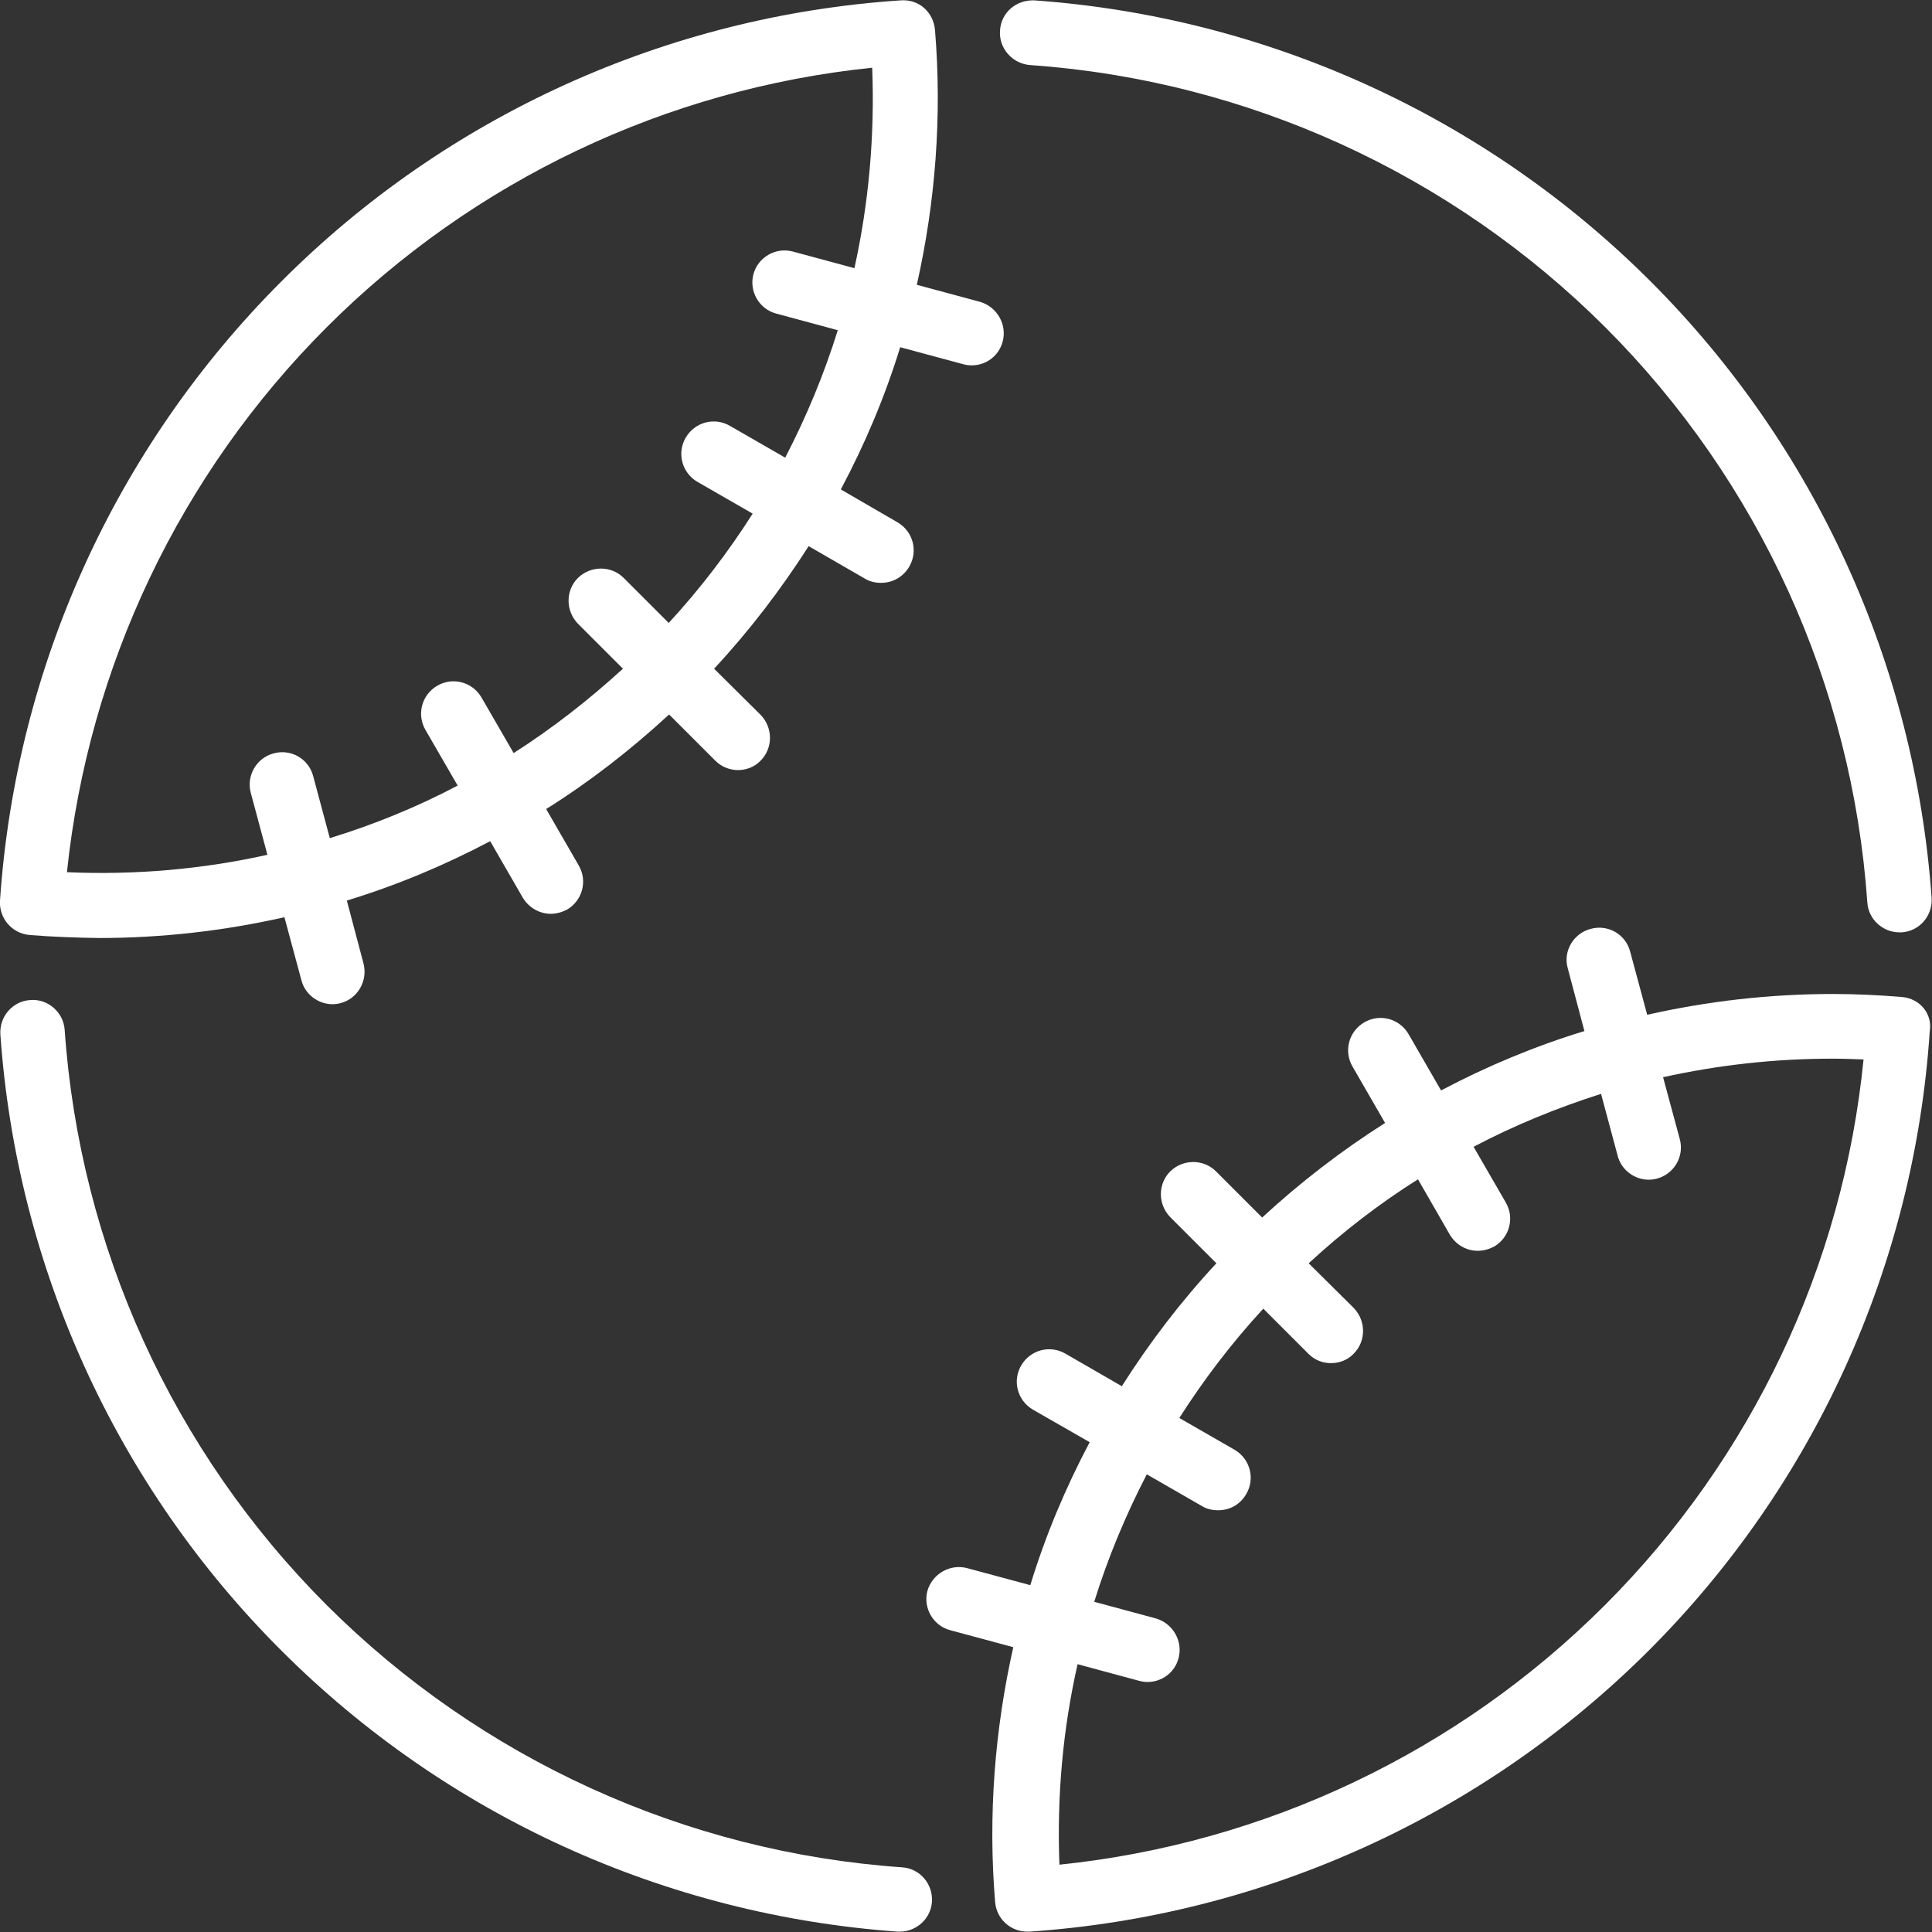 <?xml version="1.0" encoding="utf-8"?>
<!-- Generator: Adobe Illustrator 19.0.0, SVG Export Plug-In . SVG Version: 6.00 Build 0)  -->
<svg version="1.1" id="Layer_1" xmlns="http://www.w3.org/2000/svg" xmlns:xlink="http://www.w3.org/1999/xlink" x="0px" y="0px"
	 viewBox="5 -5.8 510.8 510.8" style="enable-background:new 5 -5.8 510.8 510.8;" xml:space="preserve">
<rect x="5" y="-5.8" width="510.8" height="510.8" fill="#333333" stroke="none"/>
<style type="text/css">
	.st0{fill:#FFFFFF;}
</style>
<g>
	<g>
		<g>
			<path class="st0" d="M277.3,11.4c57.4,4,111.4,28.7,152.1,69.3c40.7,40.7,65.3,94.7,69.3,152.1c0.3,4.5,4.1,7.9,8.5,7.9
				c0.2,0,0.4,0,0.6,0c4.7-0.3,8.2-4.4,7.9-9.1C511.3,170,485,112.2,441.4,68.6C397.8,25,340-1.3,278.5-5.7
				c-4.8-0.2-8.8,3.2-9.1,7.9C269,6.9,272.6,11,277.3,11.4z"/>
			<path class="st0" d="M243.5,487.9c-57.4-4-111.4-28.7-152.1-69.3c-40.7-40.7-65.3-94.7-69.3-152.1c-0.3-4.7-4.5-8.3-9.1-7.9
				c-4.7,0.3-8.2,4.4-7.9,9.1c4.3,61.5,30.7,119.4,74.3,162.9c43.6,43.6,101.4,69.9,162.9,74.3c0.2,0,0.4,0,0.6,0
				c4.4,0,8.2-3.4,8.5-7.9C251.7,492.3,248.2,488.2,243.5,487.9z"/>
			<path class="st0" d="M12.8,241.4c6,0.5,12.2,0.7,18.3,0.8h0c16.7,0,33.2-1.9,49.1-5.5l4.5,16.7c1,3.8,4.5,6.3,8.2,6.3
				c0.7,0,1.5-0.1,2.2-0.3c4.5-1.2,7.2-5.9,6-10.5l-4.4-16.6c13.1-4,25.8-9.3,37.9-15.7l8.6,14.9c1.6,2.7,4.5,4.3,7.4,4.3
				c1.5,0,2.9-0.4,4.3-1.1c4.1-2.4,5.5-7.6,3.1-11.7l-8.6-14.9c11.5-7.2,22.3-15.6,32.5-25l12.2,12.2c1.7,1.7,3.9,2.5,6,2.5
				c2.2,0,4.4-0.8,6-2.5c3.3-3.3,3.3-8.7,0-12.1L193.8,171c9.4-10.1,17.7-21,25-32.4l14.9,8.6c1.3,0.8,2.8,1.1,4.3,1.1
				c2.9,0,5.8-1.5,7.4-4.3c2.4-4.1,1-9.3-3.1-11.7l-15-8.7C233.7,111.6,239,99,243,86l16.7,4.5c0.7,0.2,1.5,0.3,2.2,0.3
				c3.8,0,7.2-2.5,8.2-6.3c1.2-4.5-1.5-9.2-6-10.5l-16.7-4.5c4.9-21.8,6.7-44.5,4.8-67.4c-0.4-4.6-4.2-8.2-9.1-7.8
				C181.3-1.6,123.1,24.8,79.4,68.6C35.6,112.4,9.2,170.5,5,232.3C4.7,237,8.2,241,12.8,241.4z M91.4,80.7
				c38.8-38.8,89.8-63,144.2-68.6c0.7,18-0.9,35.8-4.7,53l-16.3-4.4c-4.5-1.2-9.2,1.5-10.4,6c-1.2,4.5,1.5,9.2,6,10.4l16.3,4.4
				c-3.6,11.6-8.3,22.9-13.9,33.7l-14.6-8.4c-4.1-2.4-9.3-1-11.7,3.1c-2.4,4.1-1,9.3,3.1,11.7L204,130
				c-6.5,10.2-13.9,19.9-22.2,28.9l-11.9-11.9c-3.3-3.3-8.7-3.3-12.1,0c-3.3,3.3-3.3,8.7,0,12.1l11.9,11.9
				c-9.1,8.3-18.7,15.8-28.9,22.3l-8.5-14.7c-2.4-4.1-7.6-5.5-11.7-3.1c-4.1,2.4-5.5,7.6-3.1,11.7l8.5,14.7
				c-10.8,5.7-22.1,10.3-33.8,13.9l-4.4-16.4c-1.2-4.6-5.9-7.3-10.5-6c-4.5,1.2-7.2,5.9-6,10.4l4.4,16.4c-17.1,3.8-34.9,5.4-53,4.6
				C28.4,170.4,52.6,119.5,91.4,80.7z"/>
			<path class="st0" d="M507.9,257.8c-6-0.5-12.2-0.8-18.3-0.8c-16.7,0-33.2,1.9-49.1,5.5l-4.5-16.7c-1.2-4.6-5.9-7.3-10.5-6
				c-4.5,1.2-7.3,5.9-6,10.4l4.4,16.6c-13.1,4-25.8,9.3-37.9,15.7l-8.6-14.9c-2.4-4.1-7.6-5.5-11.7-3.1c-4.1,2.4-5.5,7.6-3.1,11.7
				l8.6,14.9c-11.5,7.3-22.3,15.6-32.5,25l-12.2-12.2c-3.3-3.3-8.7-3.3-12.1,0c-3.3,3.3-3.3,8.7,0,12.1l12.2,12.2
				c-9.4,10.1-17.7,21-25,32.5l-14.9-8.6c-4.1-2.4-9.3-1-11.7,3.1c-2.4,4.1-1,9.3,3.1,11.7l15,8.6c-6.4,12.1-11.7,24.7-15.7,37.8
				l-16.7-4.5c-4.5-1.2-9.2,1.5-10.5,6c-1.2,4.5,1.5,9.2,6,10.4l16.7,4.5c-4.9,21.8-6.7,44.5-4.8,67.4c0.4,4.5,4.1,7.8,8.5,7.8
				c0.2,0,0.4,0,0.6,0c61.8-4.2,119.9-30.6,163.7-74.3c43.8-43.8,70.2-101.9,74.3-163.7C516,262.3,512.6,258.2,507.9,257.8z
				 M429.3,418.6c-38.8,38.8-89.8,63-144.2,68.6c-0.7-18,0.9-35.8,4.8-53l16.3,4.4c0.7,0.2,1.5,0.3,2.2,0.3c3.8,0,7.2-2.5,8.2-6.3
				c1.2-4.5-1.5-9.2-6-10.5l-16.3-4.4c3.6-11.6,8.3-22.9,13.9-33.7l14.6,8.4c1.3,0.8,2.8,1.1,4.3,1.1c3,0,5.8-1.5,7.4-4.3
				c2.4-4.1,1-9.3-3.1-11.7l-14.6-8.4c6.5-10.2,13.9-19.9,22.2-28.9l11.9,11.9c1.7,1.7,3.8,2.5,6,2.5c2.2,0,4.4-0.8,6-2.5
				c3.3-3.3,3.3-8.7,0-12.1L351,328.2c9-8.3,18.7-15.8,28.9-22.2l8.4,14.6c1.6,2.7,4.4,4.3,7.4,4.3c1.5,0,2.9-0.4,4.3-1.1
				c4.1-2.4,5.5-7.6,3.1-11.7l-8.5-14.7c10.8-5.7,22.1-10.3,33.7-14l4.4,16.4c1,3.8,4.5,6.3,8.2,6.3c0.7,0,1.5-0.1,2.2-0.3
				c4.5-1.2,7.3-5.9,6-10.5l-4.4-16.3c14.5-3.2,29.4-4.9,44.7-4.9c2.8,0,5.5,0.1,8.3,0.2C492.3,328.8,468.1,379.8,429.3,418.6z"/>
		</g>
	</g>
</g>
</svg>

